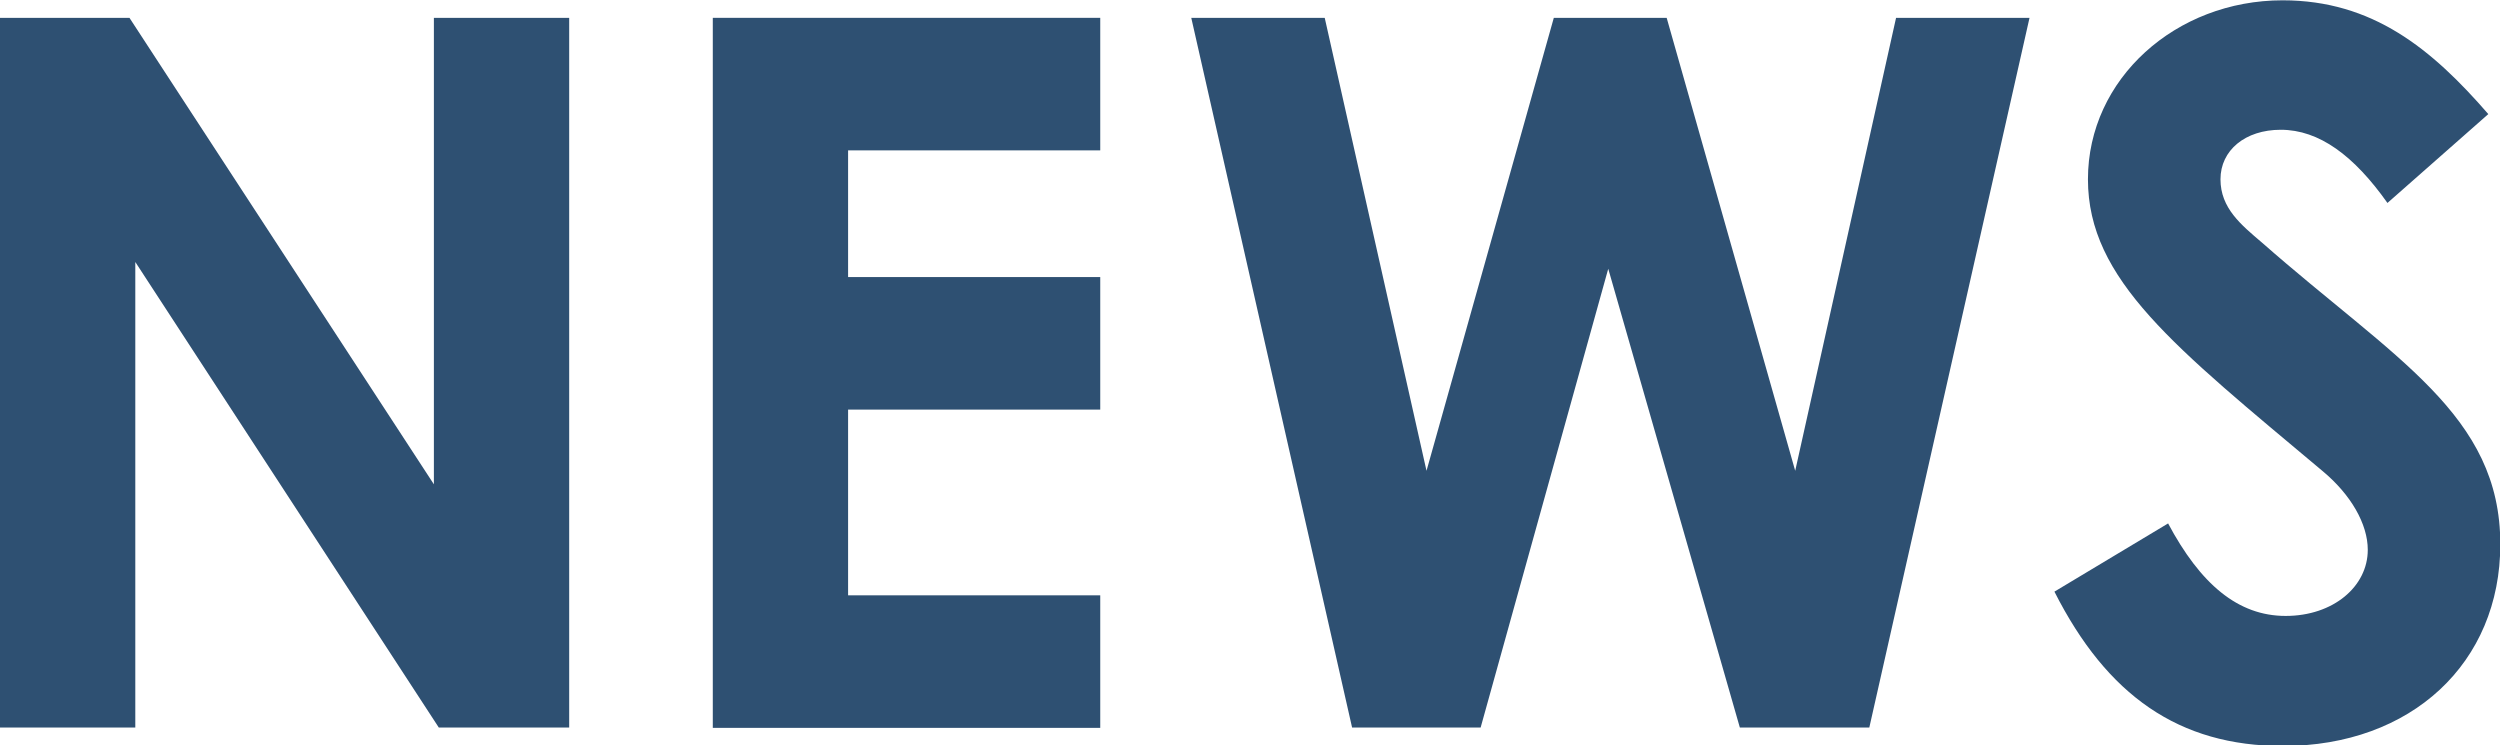 <?xml version="1.0" encoding="UTF-8"?><svg id="_レイヤー_2" xmlns="http://www.w3.org/2000/svg" viewBox="0 0 81.3 24.24"><defs><style>.cls-1{fill:#2e5072;stroke-width:0px;}</style></defs><g id="_レイヤー_1-2"><path class="cls-1" d="M0,.58h4.21l9.9,15.17V.58h4.4v23.08h-4.24L4.4,8.52v15.14H0V.58Z"/><path class="cls-1" d="M23.18.58h12.6v4.31h-8.2v4.12h8.2v4.31h-8.2v6.04h8.2v4.31h-12.6V.58Z"/><path class="cls-1" d="M38.74.58h4.34l3.31,14.73L50.53.58h3.67l4.18,14.73,3.28-14.73h4.34l-5.21,23.08h-4.21l-4.28-14.92-4.15,14.92h-4.18L38.74.58Z"/><path class="cls-1" d="M70.5,17.01c1.06,1.99,2.28,3.02,3.83,3.02s2.67-.96,2.67-2.15c0-.84-.55-1.8-1.48-2.57-4.79-4.02-7.62-6.21-7.62-9.48s2.86-5.82,6.33-5.82c2.93,0,4.85,1.58,6.69,3.7l-3.28,2.89c-1.09-1.54-2.22-2.38-3.47-2.38-1.16,0-1.96.67-1.96,1.61s.67,1.48,1.35,2.06c4.31,3.79,7.75,5.59,7.75,9.81,0,3.86-2.89,6.56-7.07,6.56-3.38,0-5.72-1.64-7.43-5.02l3.7-2.22Z"/></g></svg>
